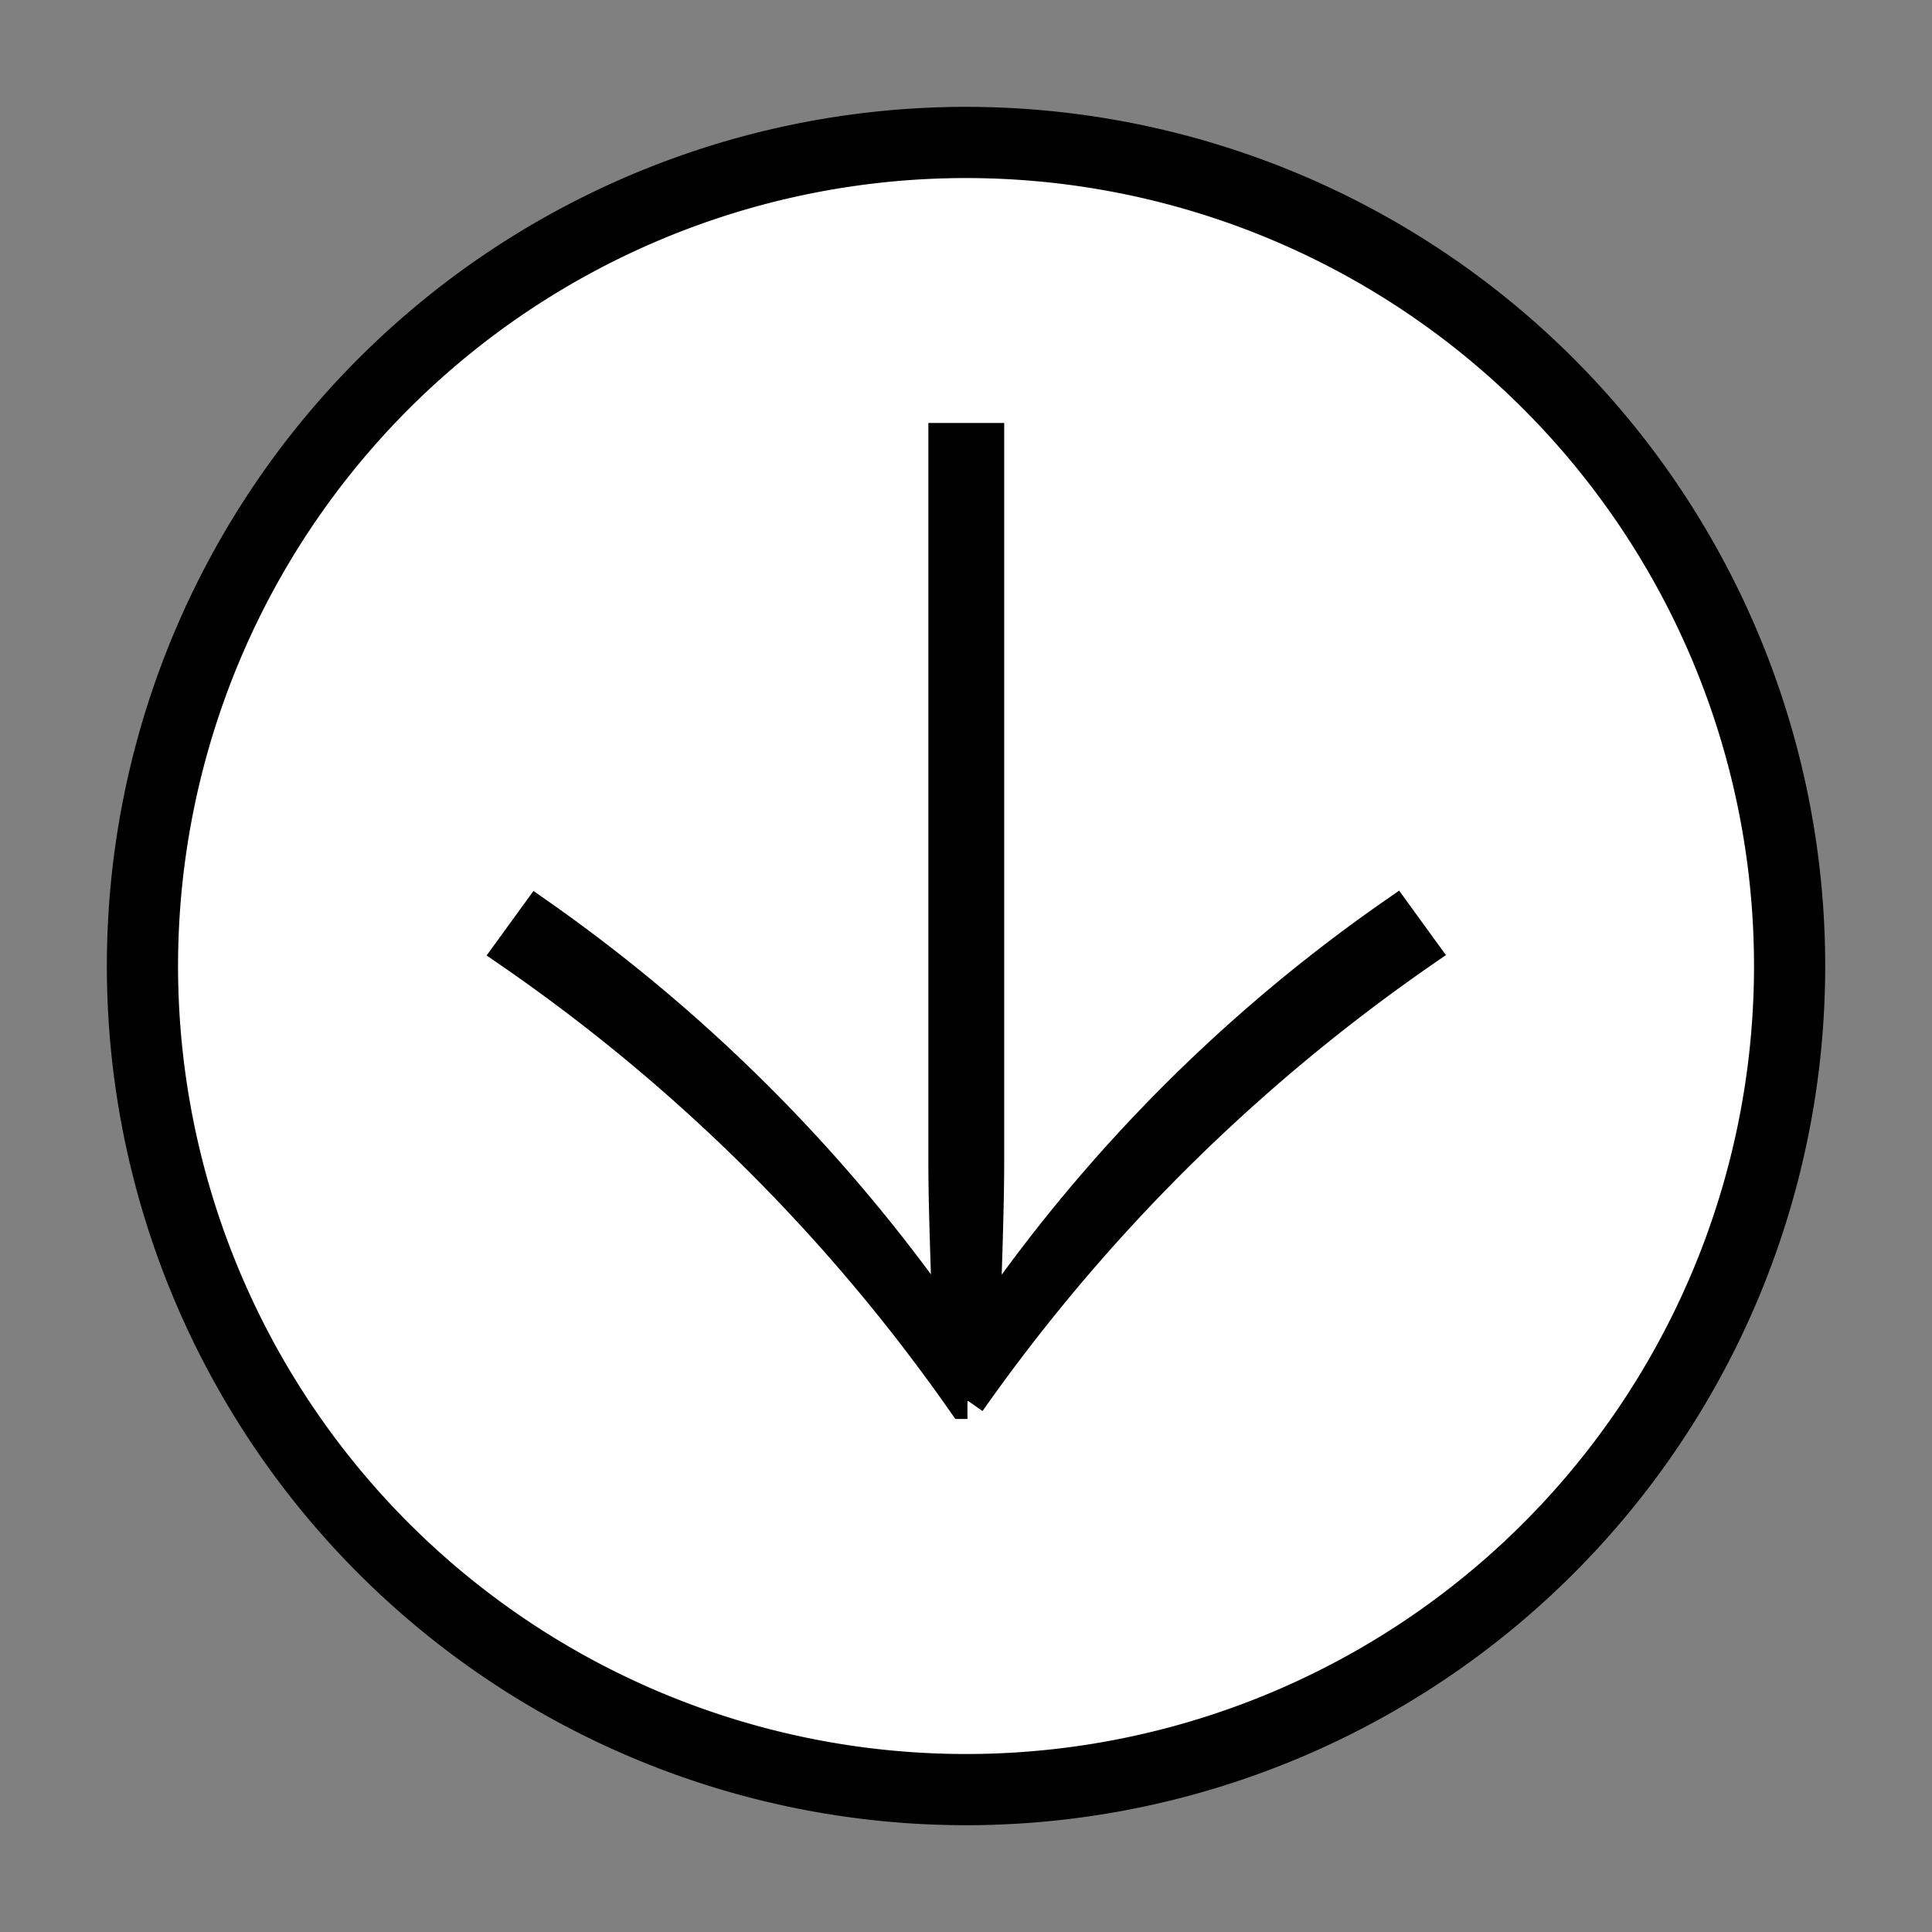 <svg xmlns="http://www.w3.org/2000/svg" width="27.137" height="27.137" viewBox="0 0 27.137 27.137">
  <rect x="0" y="0" width="27.137" height="27.137" fill="#808080" stroke="none"/>
  <defs>
    <clipPath id="clip-path">
      <rect width="27.137" height="27.137" transform="translate(-2 -2)" fill="#fff" stroke="#707070" stroke-width="1"/>
    </clipPath>
  </defs>
  <g id="VAI" transform="translate(27.137) rotate(90)">
    <g transform="translate(2 2)" clip-path="url(#clip-path)">
      <path d="M23.137,11.568A11.568,11.568,0,1,1,11.568,0,11.568,11.568,0,0,1,23.137,11.568" transform="translate(0 0)" fill="#fff" stroke="#000" stroke-width="1"/>
      <path d="M19.238,13.475v.04a25.259,25.259,0,0,0-6.321,6.361l-.5-.363a23.168,23.168,0,0,1,5.856-5.8c-.768.02-1.676.061-2.4.061H5.748v-.565H15.865c.727,0,1.656.04,2.423.061a22.538,22.538,0,0,1-5.876-5.8l.5-.363a25.586,25.586,0,0,0,6.321,6.361" transform="translate(-1.557 -1.927)" stroke="#000" stroke-width="0.5"/>
    </g>
  </g>
</svg>
